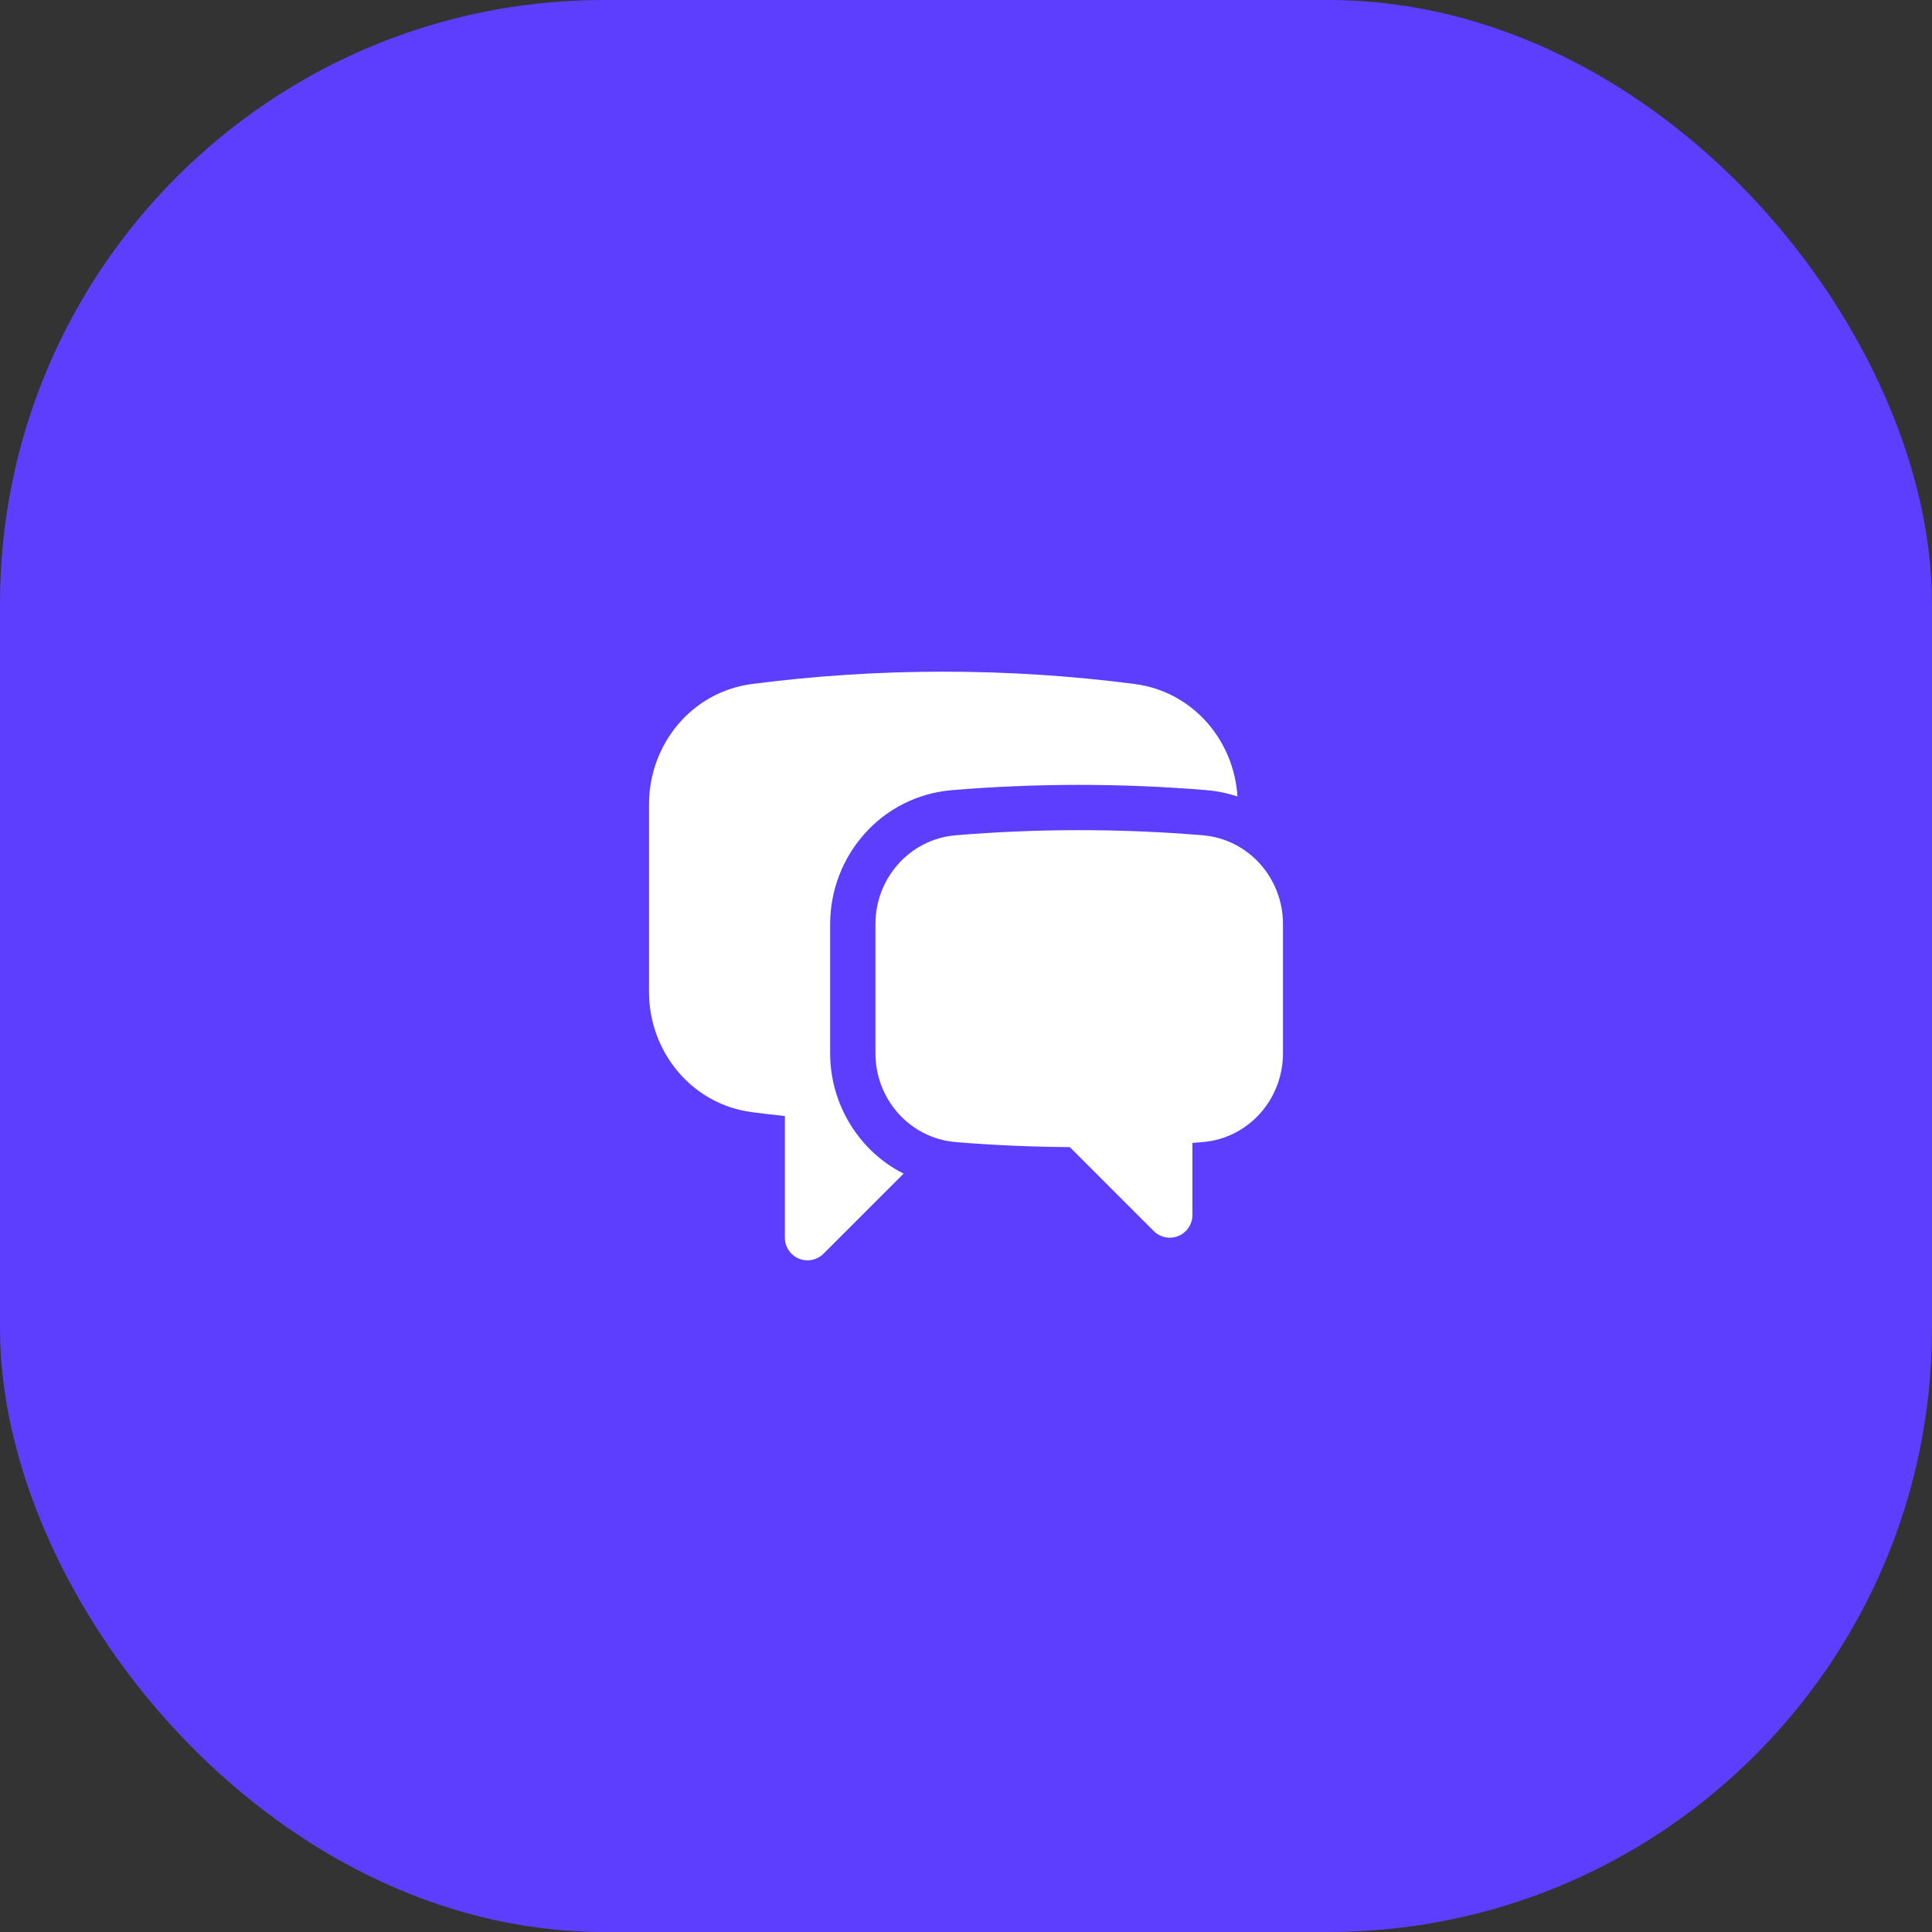 <svg width="64" height="64" viewBox="0 0 64 64" fill="none" xmlns="http://www.w3.org/2000/svg">
<rect x="0" y="0" width="64" height="64" fill="#333333" stroke="none"/>
<rect width="64" height="64" rx="20" fill="#5D3EFE"/>
<path d="M24.913 22.658C26.988 22.389 29.103 22.25 31.25 22.25C33.397 22.25 35.512 22.389 37.587 22.658C39.509 22.908 40.878 24.519 40.992 26.385C40.666 26.276 40.321 26.204 39.96 26.174C38.572 26.059 37.167 26 35.75 26C34.333 26 32.928 26.059 31.54 26.174C29.182 26.37 27.5 28.365 27.5 30.608V34.894C27.5 36.584 28.455 38.133 29.933 38.878L27.28 41.53C27.066 41.745 26.743 41.809 26.463 41.693C26.183 41.577 26 41.303 26 41V36.971C25.637 36.932 25.274 36.889 24.913 36.842C22.905 36.581 21.5 34.833 21.5 32.863V26.637C21.5 24.667 22.905 22.919 24.913 22.658Z" fill="white"/>
<path d="M35.75 27.5C34.374 27.5 33.011 27.557 31.664 27.669C30.125 27.797 29 29.103 29 30.608V34.894C29 36.401 30.128 37.708 31.669 37.834C32.913 37.936 34.17 37.991 35.438 37.999L38.22 40.78C38.434 40.995 38.757 41.059 39.037 40.943C39.317 40.827 39.5 40.553 39.5 40.25V37.86C39.61 37.852 39.721 37.843 39.831 37.834C41.372 37.709 42.5 36.401 42.5 34.894V30.608C42.5 29.103 41.375 27.797 39.836 27.669C38.489 27.557 37.126 27.5 35.75 27.5Z" fill="white"/>
</svg>
